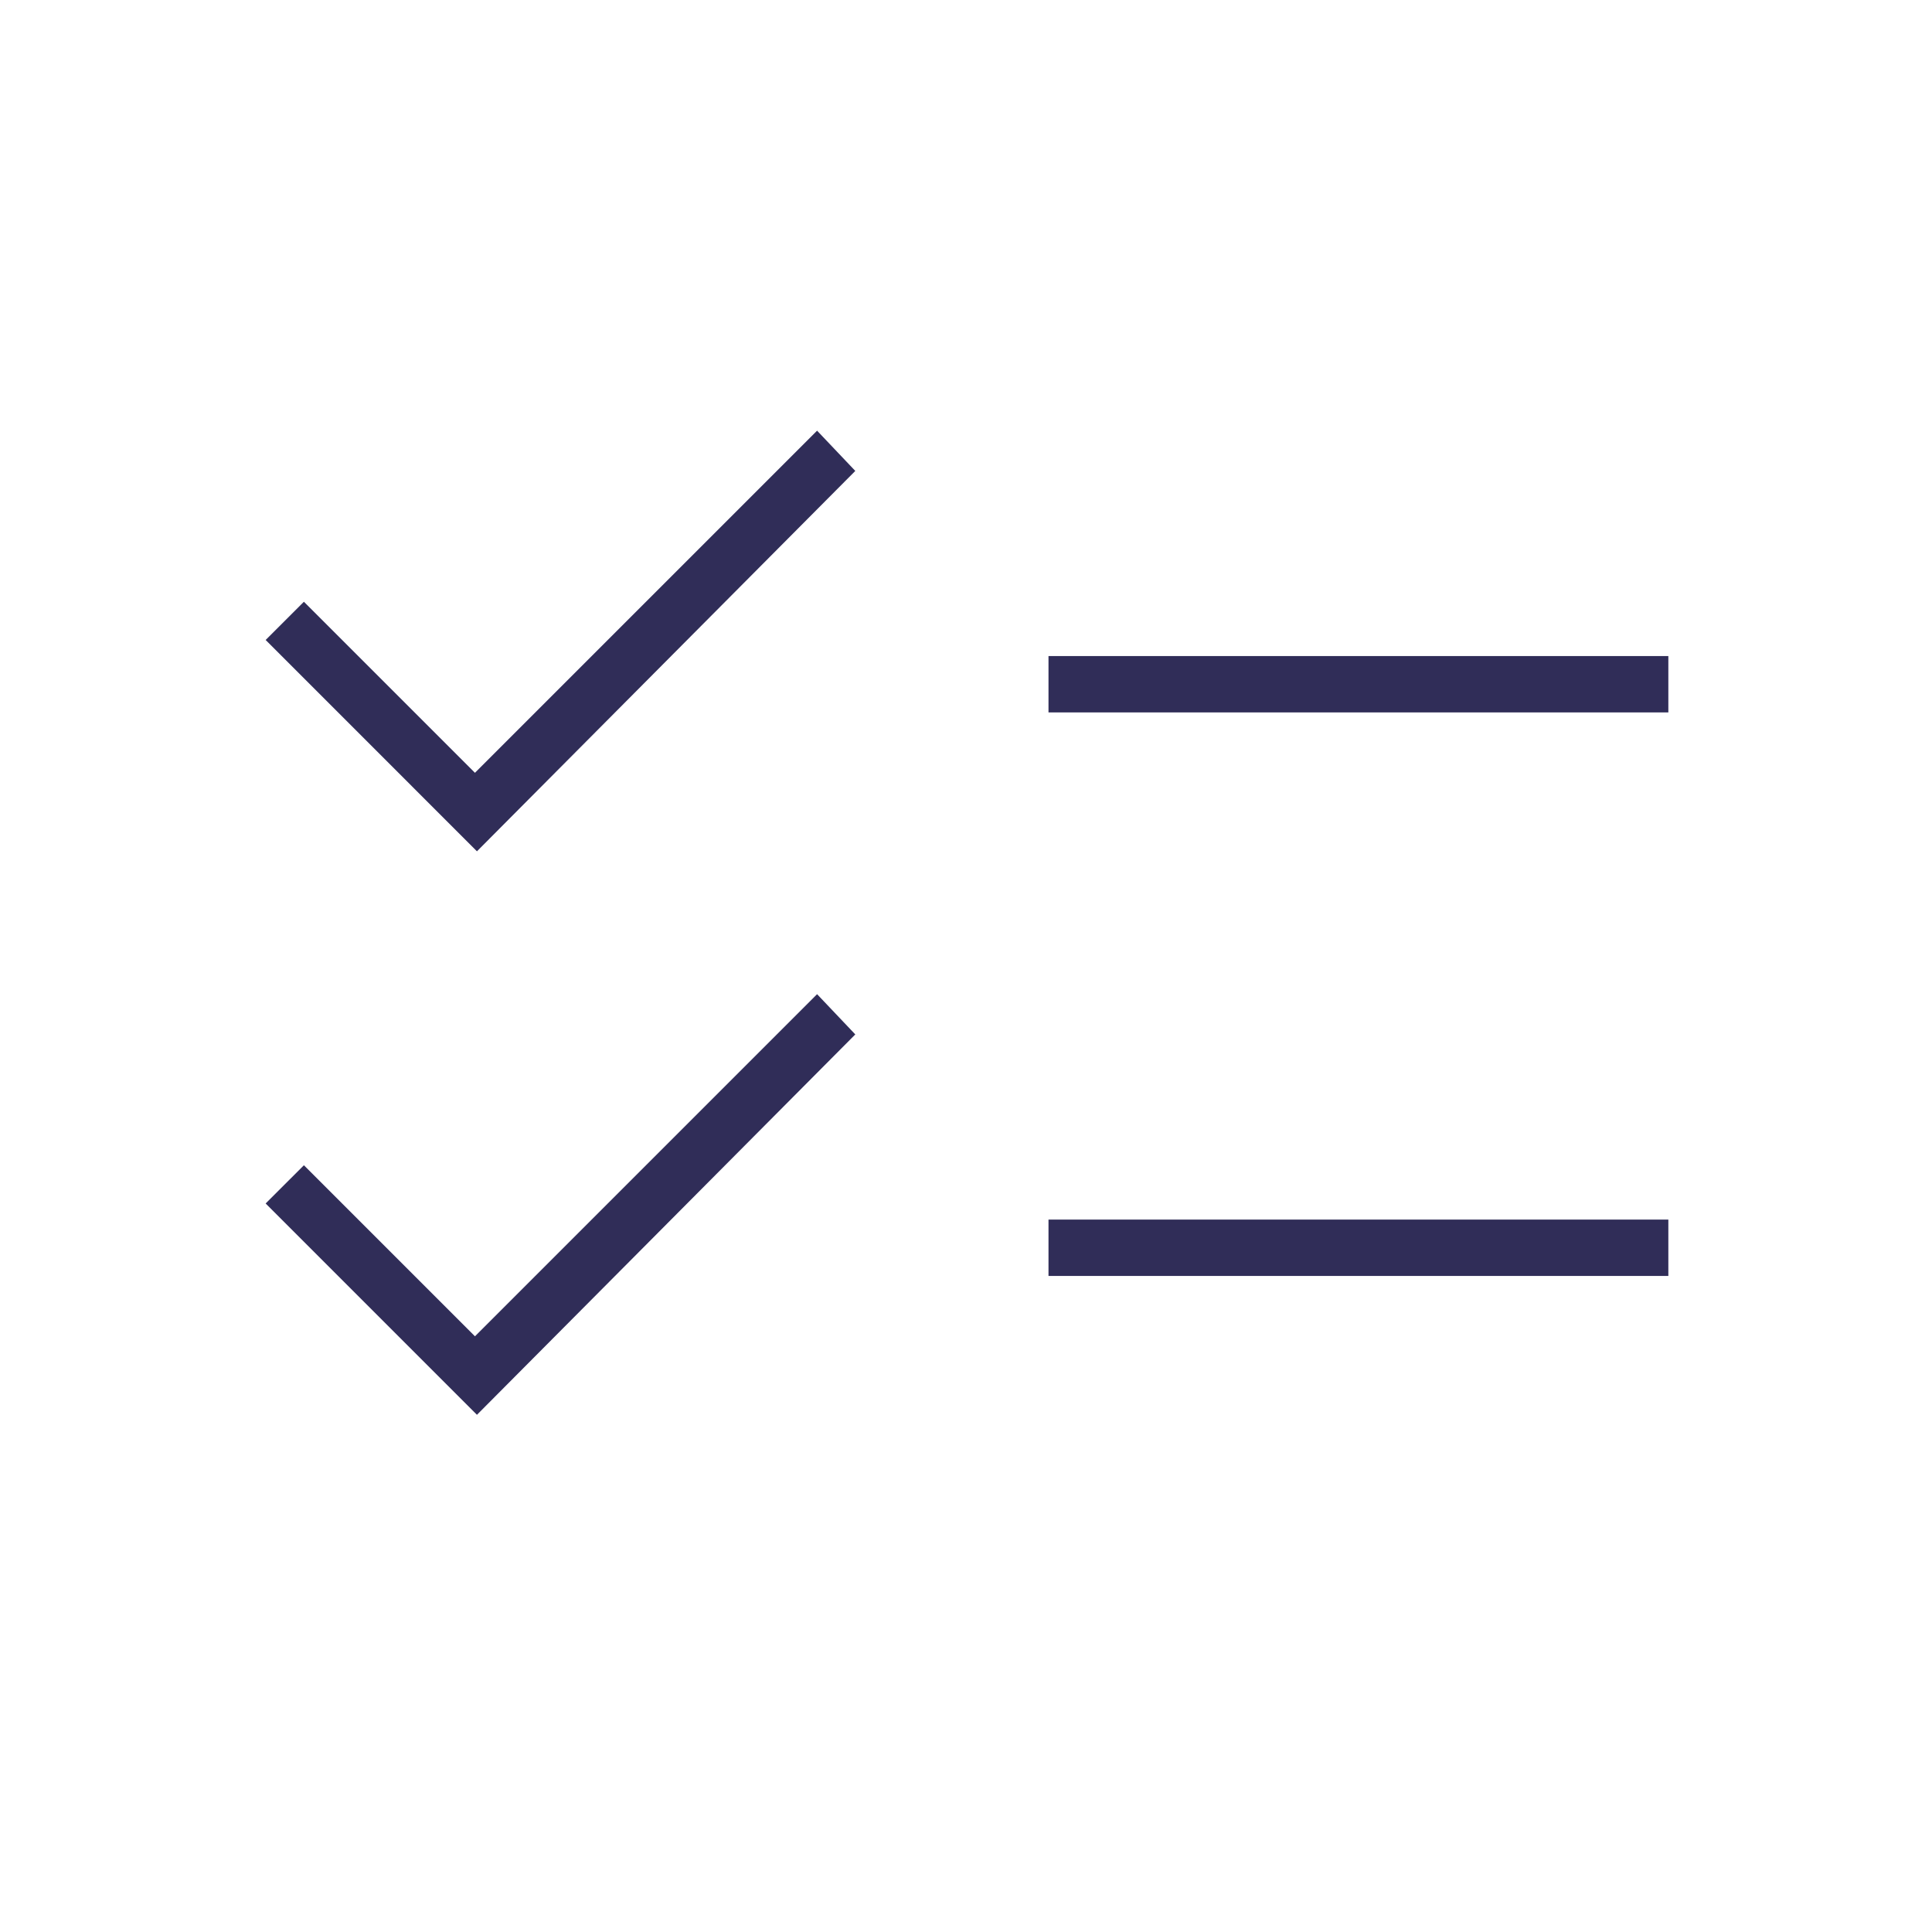 <?xml version="1.0" encoding="UTF-8"?> <svg xmlns="http://www.w3.org/2000/svg" width="60" height="60" viewBox="0 0 60 60" fill="none"><g id="checklist"><g id="checklist_2"><mask id="mask0_982_3067" style="mask-type:alpha" maskUnits="userSpaceOnUse" x="0" y="0" width="60" height="60"><rect id="Bounding box" width="60" height="60" fill="#D9D9D9"></rect></mask><g mask="url(#mask0_982_3067)"><path id="checklist_3" d="M14.812 43.938L8.25 37.375L9.438 36.188L14.75 41.5L25.375 30.875L26.562 32.125L14.812 43.938ZM14.812 26.438L8.25 19.875L9.438 18.688L14.75 24L25.375 13.375L26.562 14.625L14.812 26.438ZM32.562 39.625V37.875H51.812V39.625H32.562ZM32.562 22.125V20.375H51.812V22.125H32.562Z" fill="#302D58"></path></g></g></g></svg> 